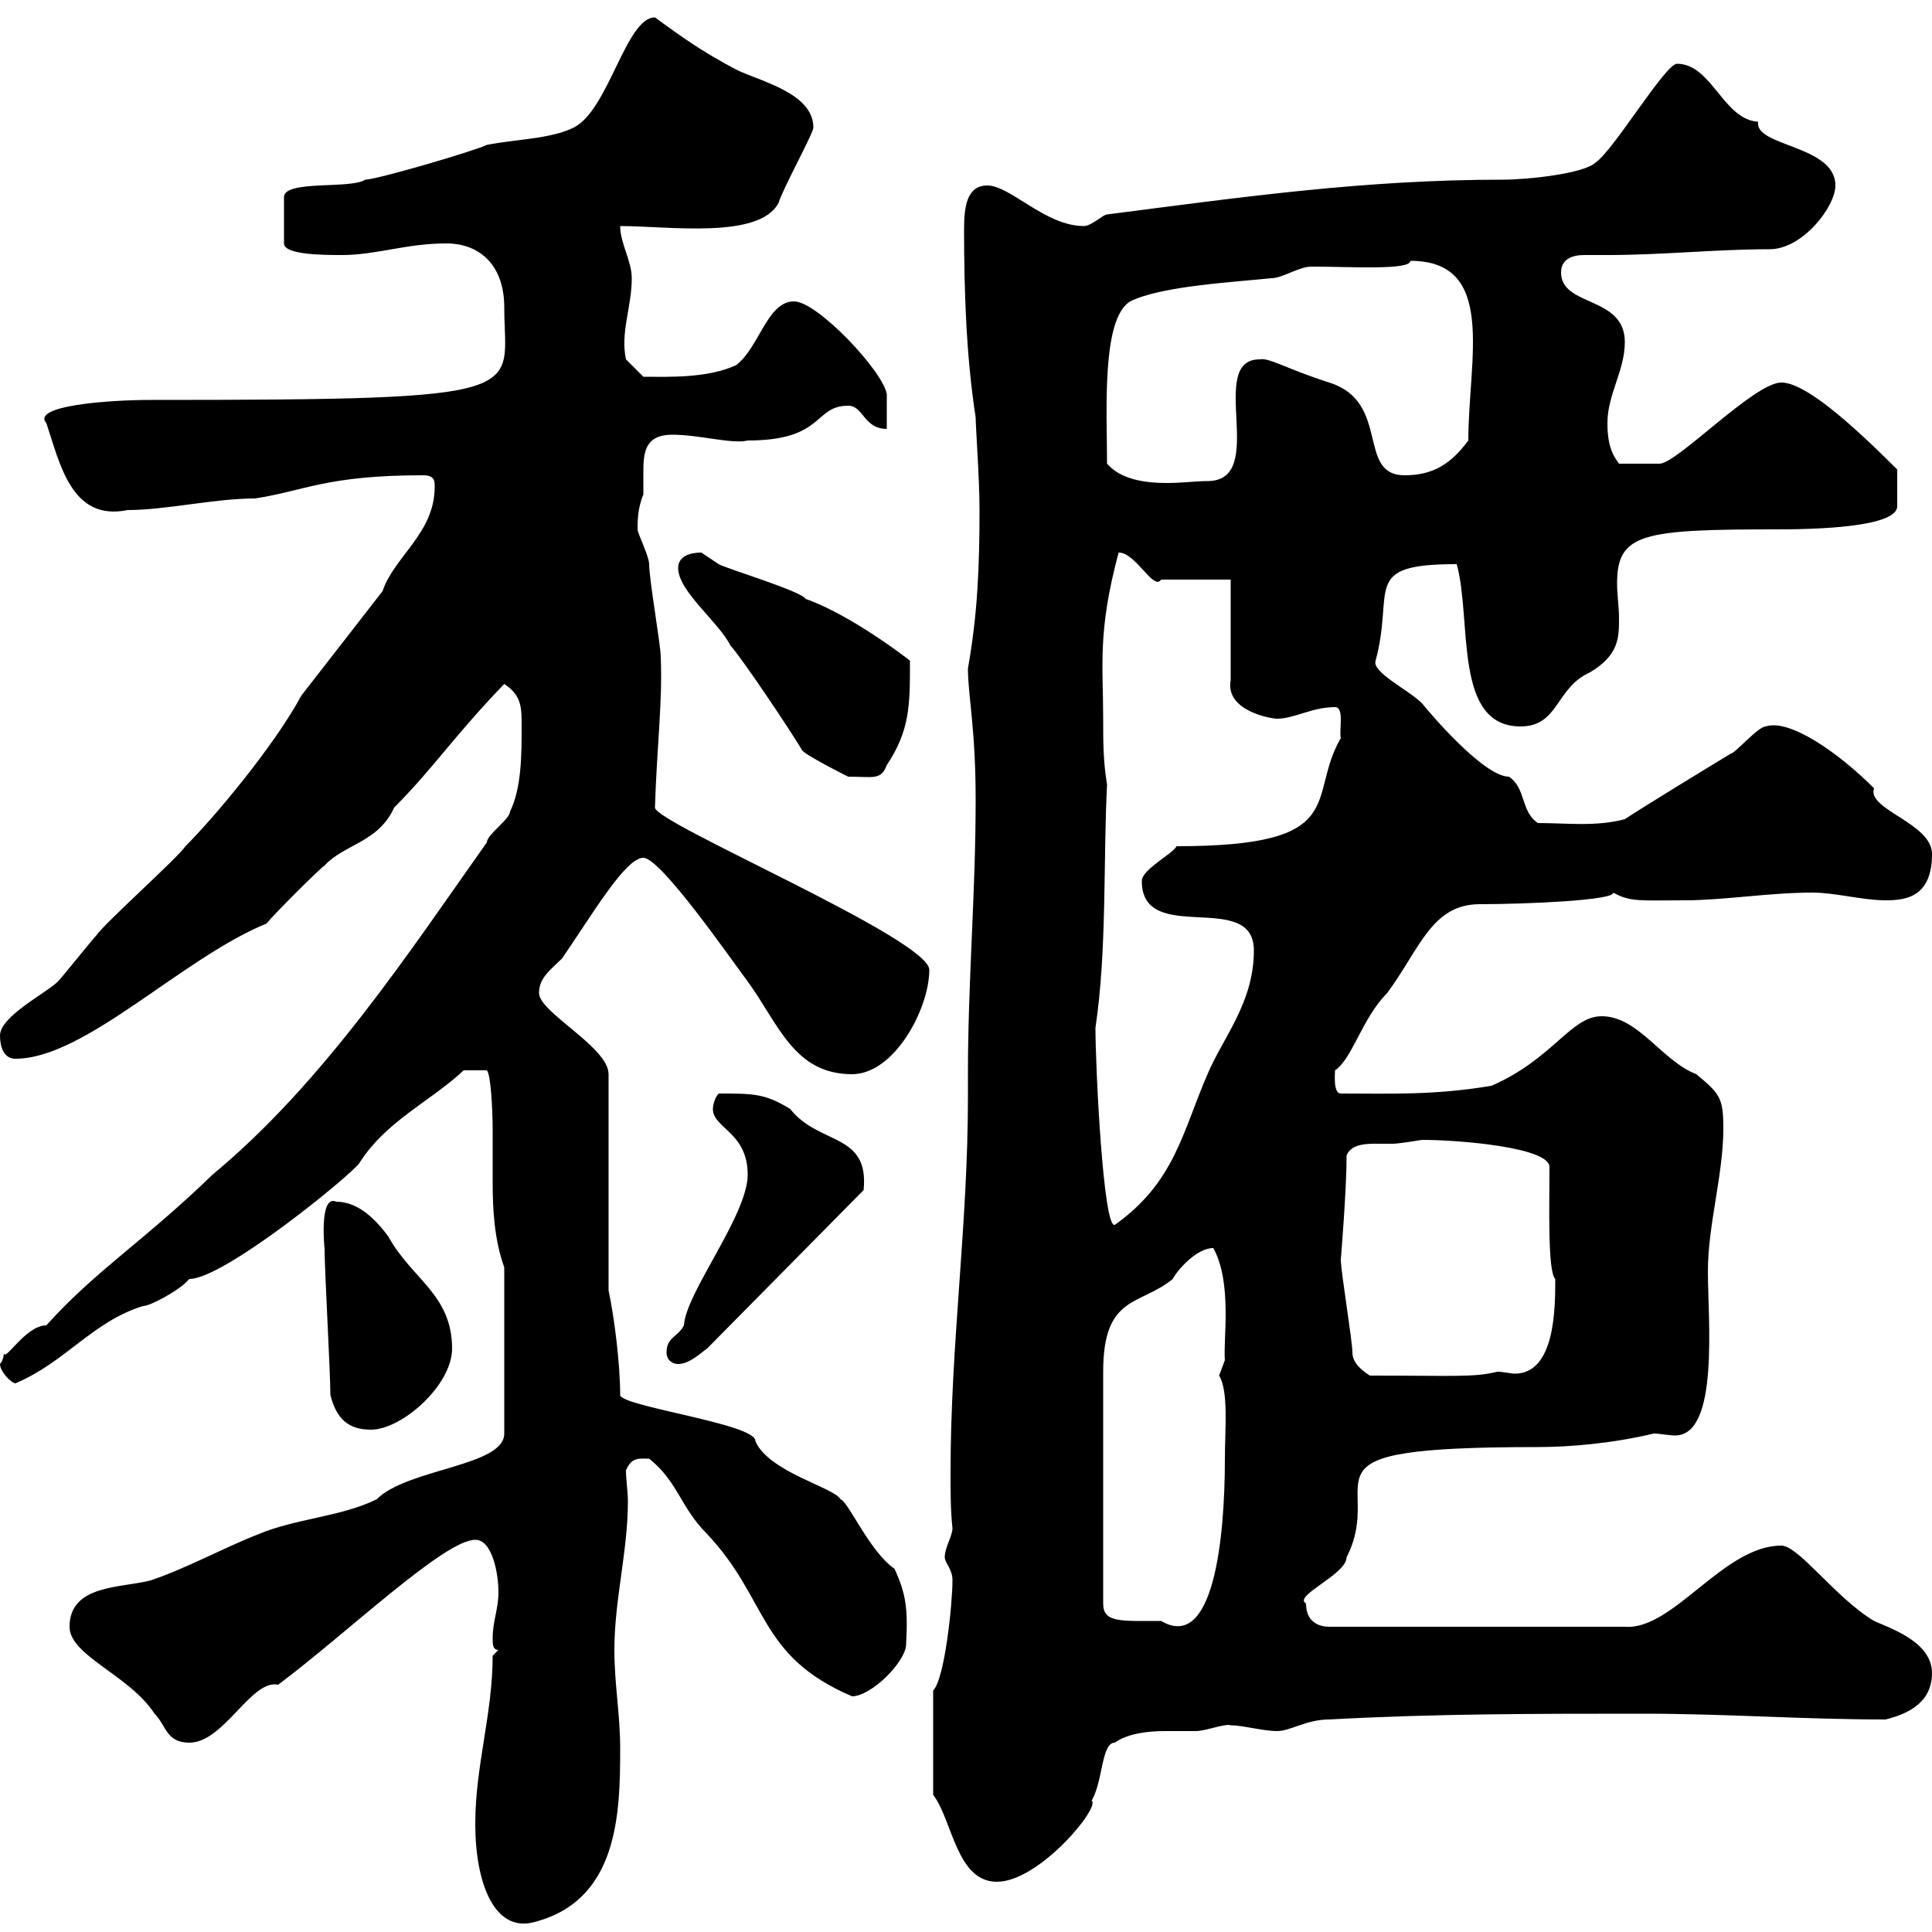<svg xmlns="http://www.w3.org/2000/svg" xmlns:xlink="http://www.w3.org/1999/xlink" width="300" height="300"><path d="M73.80 283.20C73.80 292.50 76.80 300 82.80 298.50C96 295.20 96.30 281.70 96.30 271.50C96.30 266.10 95.40 261.60 95.40 256.20C95.40 248.40 97.50 240.90 97.50 233.10C97.50 231.60 97.20 229.80 97.20 228.30C98.10 226.20 99.30 226.50 100.80 226.50C105.30 230.10 105.60 234 109.80 238.20C119.40 248.40 117.60 257.10 132.30 263.40C135.30 263.40 140.70 258 140.70 255.30C141 249.90 140.70 247.50 138.90 243.60C135 240.90 131.70 233.10 130.50 232.80C129.60 231 119.40 228.60 117.30 223.80C117.60 221.10 96.30 218.40 96.30 216.60C96.30 211.80 95.40 204.60 94.50 200.40L94.50 166.80C94.50 162.60 83.70 157.20 83.70 154.20C83.70 151.80 85.50 150.60 87.30 148.80C92.40 141.30 97.20 133.20 99.90 133.20C102.60 133.20 113.40 148.80 116.10 152.40C120.90 159 123.30 166.80 132.30 166.80C138.90 166.80 144.30 156.60 144.30 150.60C144.30 145.80 101.70 127.80 101.70 125.40C102 115.80 102.90 108.90 102.60 102C102.60 100.20 100.80 90 100.80 87.60C100.80 86.40 99 82.80 99 82.20C99 81 99 78.90 99.90 76.80C99.90 75.60 99.90 74.40 99.90 73.20C99.90 70.20 100.20 67.50 104.40 67.50C108.60 67.50 113.70 69 116.10 68.40C128.10 68.40 126.30 63 131.70 63C134.10 63 134.10 66.60 137.70 66.60C137.70 65.70 137.70 62.10 137.70 61.20C137.10 57.60 126.90 46.80 123.30 46.80C119.10 46.80 117.90 54 114.30 56.70C109.80 58.80 103.50 58.50 99.90 58.50L97.20 55.80C96.30 51.60 98.10 47.70 98.10 43.20C98.10 40.50 96.30 37.80 96.30 35.10C103.80 35.10 117.90 37.20 120.90 31.50C121.50 29.40 126.30 20.70 126.30 19.80C126.30 14.40 117.90 12.60 114.30 10.80C109.20 8.10 106.20 6 101.70 2.70C97.20 2.70 94.50 17.10 89.10 19.80C85.50 21.60 80.10 21.60 75.60 22.50C73.80 23.40 58.50 27.90 56.70 27.90C54.60 29.40 44.10 27.90 44.10 30.60L44.10 37.80C44.10 39.60 50.40 39.60 53.10 39.60C58.50 39.60 63 37.80 69.30 37.80C74.70 37.80 78.30 41.40 78.30 47.70C78.30 61.20 84 62.10 23.40 62.10C16.80 62.10 4.80 63 7.20 65.70C9.30 72 11.10 81 19.80 79.20C25.80 79.20 33.30 77.40 39.60 77.40C47.40 76.20 50.70 73.80 65.70 73.80C67.50 73.80 67.50 74.70 67.50 75.60C67.50 82.80 61.20 86.40 59.40 91.80L46.80 108C42.60 115.80 33.30 126.90 28.80 131.40C27.60 133.20 16.20 143.40 15 145.20C14.40 145.80 9.60 151.80 9 152.40C7.20 154.20 0 157.80 0 160.80C0 162.60 0.60 164.40 2.40 164.40C13.20 164.40 28.20 148.80 41.40 143.40C42.30 142.20 49.50 135 50.40 134.40C53.40 131.10 58.80 130.80 61.20 125.40C67.20 119.40 70.50 114.30 78.30 106.20C81 108 81 109.80 81 112.80C81 117 81 122.40 79.20 126C79.20 127.20 75.60 129.60 75.60 130.80C63.90 147.30 50.40 168 33 182.40C22.50 192.60 14.70 197.40 7.20 205.80C3.90 205.80 0.60 211.80 0.60 210C0.60 211.20 0 211.80 0 211.80C0 213 1.80 214.80 2.40 214.80C10.20 211.50 14.40 205.20 22.20 202.80C23.40 202.80 27.60 200.40 28.80 199.20C28.80 199.20 29.40 198.60 29.40 198.60C34.80 198.60 54.60 182.40 55.80 180.60C60 174 66.90 171 72 166.20L75.60 166.20C76.20 166.80 76.50 172.20 76.50 175.50C76.50 178.20 76.50 180.90 76.50 183.60C76.50 188.10 76.80 192.60 78.30 196.80L78.30 222.60C78.30 227.70 63.30 228 58.50 232.80C53.10 235.50 45.90 235.80 40.20 238.20C34.80 240.30 28.80 243.60 23.40 245.40C18.90 246.60 10.80 246 10.80 252.60C10.80 257.10 20.10 260.10 24 266.10C25.80 267.90 25.80 270.60 29.40 270.60C34.80 270.60 39 260.70 43.20 261.60C54 253.50 69 239.10 73.80 239.10C76.50 239.10 77.40 244.50 77.40 247.20C77.40 249.90 76.50 251.70 76.50 254.40C76.50 255.30 76.50 256.20 77.40 256.20L76.50 257.10C76.50 266.10 73.80 274.20 73.80 283.20ZM144.90 278.70C147.90 282.60 148.50 292.20 154.80 292.20C161.40 292.20 171 280.50 169.50 279.60C171.30 276.60 171 270.60 173.10 270.60C175.20 269.10 178.50 268.80 180.90 268.80C182.70 268.80 184.20 268.80 185.70 268.80C187.20 268.80 190.20 267.60 191.10 267.90C192.90 267.90 196.20 268.80 198.30 268.80C200.40 268.80 202.80 267 206.40 267C222.60 266.10 238.80 266.10 255 266.10C268.20 266.10 279.90 267 292.80 267C296.40 266.10 300 264.30 300 259.80C300 255 293.70 252.90 291 251.70C285 248.10 279.30 240 276.60 240C267.60 240 259.80 253.20 252.30 252.60L206.40 252.60C204.60 252.60 202.80 251.70 202.80 249C200.70 247.80 209.10 244.50 209.10 241.80C215.40 229.50 199.20 224.70 238.80 224.70C243.90 224.70 250.50 224.10 256.80 222.60C257.70 222.60 259.20 222.90 260.10 222.90C267 222.90 265.20 204.90 265.20 197.40C265.20 190.20 267.60 182.40 267.60 175.20C267.60 170.40 267 169.80 263.40 166.80C258 164.70 254.40 157.80 248.70 157.80C243.90 157.80 241.20 164.40 231.60 168.60C222.60 170.10 216 169.80 208.20 169.80C207 169.80 207.30 166.80 207.30 166.20C210 164.40 211.50 158.10 215.40 154.20C220.50 147.30 222.30 140.40 229.80 140.40C237 140.40 250.80 139.80 250.50 138.60C253.20 140.10 254.70 139.80 261.60 139.80C267.60 139.80 274.80 138.60 281.40 138.60C285 138.60 289.20 139.80 292.80 139.80C296.10 139.80 300 139.20 300 132.60C300 127.80 289.80 125.70 291 122.40C285.30 116.70 277.80 111.60 274.20 112.80C273 112.80 269.40 117 268.80 117C265.80 118.80 255 125.40 252.30 127.20C247.80 128.40 243.30 127.80 238.80 127.80C236.10 126 237 122.40 234.30 120.60C230.40 120.60 222 110.70 220.80 109.20C218.70 107.10 213 104.40 213.60 102.60C216.60 91.50 211.20 87.60 226.20 87.60C228.60 96.30 225.60 112.80 236.10 112.80C242.10 112.80 241.50 106.80 246.90 104.40C251.40 101.70 251.40 99 251.40 96C251.40 94.20 251.10 92.40 251.10 90.60C251.10 82.80 255 82.20 276 82.20C281.70 82.20 294.60 81.90 294.60 78.60C294.60 78 294.60 75 294.60 72.90C287.10 65.40 280.20 59.40 276.60 59.40C272.40 59.40 260.40 72 257.70 72L251.40 72C250.50 70.80 249.60 69.30 249.60 65.70C249.60 61.20 252.30 57.60 252.30 53.10C252.30 45.90 242.40 47.70 242.40 42.30C242.40 40.20 244.20 39.60 246 39.60C247.20 39.60 248.70 39.60 249.60 39.60C258.30 39.60 266.40 38.70 274.80 38.70C279.90 38.70 285 32.10 285 28.80C285 22.50 272.40 22.80 273 18.90C267.60 18.60 265.80 9.90 260.40 9.90C258.60 9.90 250.50 23.40 247.80 25.20C246 27 237 27.90 233.40 27.90C211.80 27.90 192.90 30.60 171.90 33.30C171.30 33.30 169.50 35.10 168.30 35.10C162.30 35.10 156.90 28.80 153.30 28.80C150 28.80 149.70 32.40 149.70 35.70C149.70 44.70 150 55.20 151.50 64.80C151.50 66.30 152.10 74.40 152.10 79.20C152.10 87.90 151.80 95.40 150.30 103.80C150.30 108 151.50 113.10 151.50 124.20C151.50 138.60 150.30 152.40 150.30 166.80L150.30 170.40C150.30 190.20 147.60 208.80 147.60 228.60C147.60 231.60 147.60 234.60 147.90 237.30C147.90 238.50 146.70 240.30 146.70 241.80C146.70 242.70 147.90 243.60 147.90 245.40C147.90 249 146.70 260.70 144.90 262.50ZM188.40 193.80C191.40 199.20 189.90 208.20 190.20 211.20C190.20 211.20 189.30 213.60 189.30 213.60C190.80 216 190.20 222 190.20 226.50C190.20 239.10 188.40 256.50 180.30 251.70C174 251.70 171.30 252 171.30 249L171.30 213C171.30 201 177 202.80 182.10 198.60C182.70 197.40 185.70 193.80 188.40 193.80ZM51.30 216.60C52.20 220.20 54 222 57.60 222C62.40 222 70.20 215.10 70.20 209.40C70.20 201 63.90 198.60 60.30 192C58.50 189.60 55.80 186.60 52.20 186.60C49.50 185.40 50.40 194.10 50.40 193.80C50.40 197.40 51.30 213 51.30 216.60ZM210 210C210 208.20 208.20 197.40 208.20 195.60C208.20 195.60 209.10 184.80 209.10 179.40C209.70 177.90 211.50 177.60 213.30 177.60C214.50 177.60 215.40 177.60 216.30 177.60C217.20 177.60 220.80 177 220.80 177C226.80 177 240.60 178.20 240.60 181.20C240.60 187.20 240.30 197.40 241.50 198.60C241.50 203.10 241.50 213.30 235.20 213.30C234.60 213.30 233.40 213 232.50 213C228.90 213.90 225.90 213.60 212.70 213.60C211.80 213 210 211.80 210 210ZM103.50 210C103.50 211.20 104.40 211.80 105.30 211.80C107.10 211.80 108.90 210 109.80 209.40L134.10 184.80C135 175.80 127.20 177.90 122.70 172.20C118.80 169.80 117 169.80 111.60 169.80C111 170.40 110.70 171.60 110.70 172.20C110.70 175.20 116.10 175.80 116.10 182.40C116.10 188.70 106.50 200.70 106.20 205.80C105.30 207.60 103.50 207.60 103.50 210ZM170.10 159.60C171.90 147.60 171.30 133.80 171.90 121.80C171.30 118.20 171.30 115.20 171.30 111.60C171.30 103.20 170.40 98.10 173.70 85.80C176.40 85.80 179.10 91.80 180.30 90L191.10 90L191.10 105.60C190.20 110.40 197.40 111.60 198.30 111.60C201 111.60 203.70 109.80 207.30 109.80C208.80 109.80 207.90 113.40 208.20 114.60C202.80 123.90 210 131.40 182.70 131.40C182.10 132.60 177.30 135 177.30 136.80C177.30 147 194.70 138 194.70 147.60C194.70 155.70 189.90 161.10 187.50 166.80C183.60 175.80 182.40 183.60 173.10 190.20C171.30 190.80 170.10 165.60 170.10 159.60ZM124.50 116.40C124.50 117 131.70 120.60 131.70 120.60C135.60 120.60 136.80 121.20 137.70 118.80C141.30 113.40 141.30 109.50 141.30 102.60C141 102.30 132 95.40 125.10 93C124.50 91.80 112.50 88.20 111.60 87.60C111.60 87.60 108.90 85.80 108.90 85.80C107.10 85.80 105.30 86.40 105.30 88.20C105.30 91.80 111.60 96.60 113.40 100.20C115.50 102.60 122.70 113.40 124.50 116.40ZM171.90 72C171.90 63.90 171 49.50 175.50 46.80C180.30 44.40 191.70 43.80 197.40 43.20C199.20 43.20 201.60 41.40 203.70 41.40C209.70 41.40 219 42 219 40.50C232.50 40.50 228 55.80 228 68.40C225.30 72 222.60 73.80 218.10 73.80C210.60 73.80 216 62.40 206.40 59.40C199.80 57.30 197.10 55.50 195.60 55.80C187.20 55.80 197.10 74.70 187.50 74.70C185.70 74.70 183.60 75 181.20 75C177.60 75 174 74.40 171.90 72Z"/></svg>